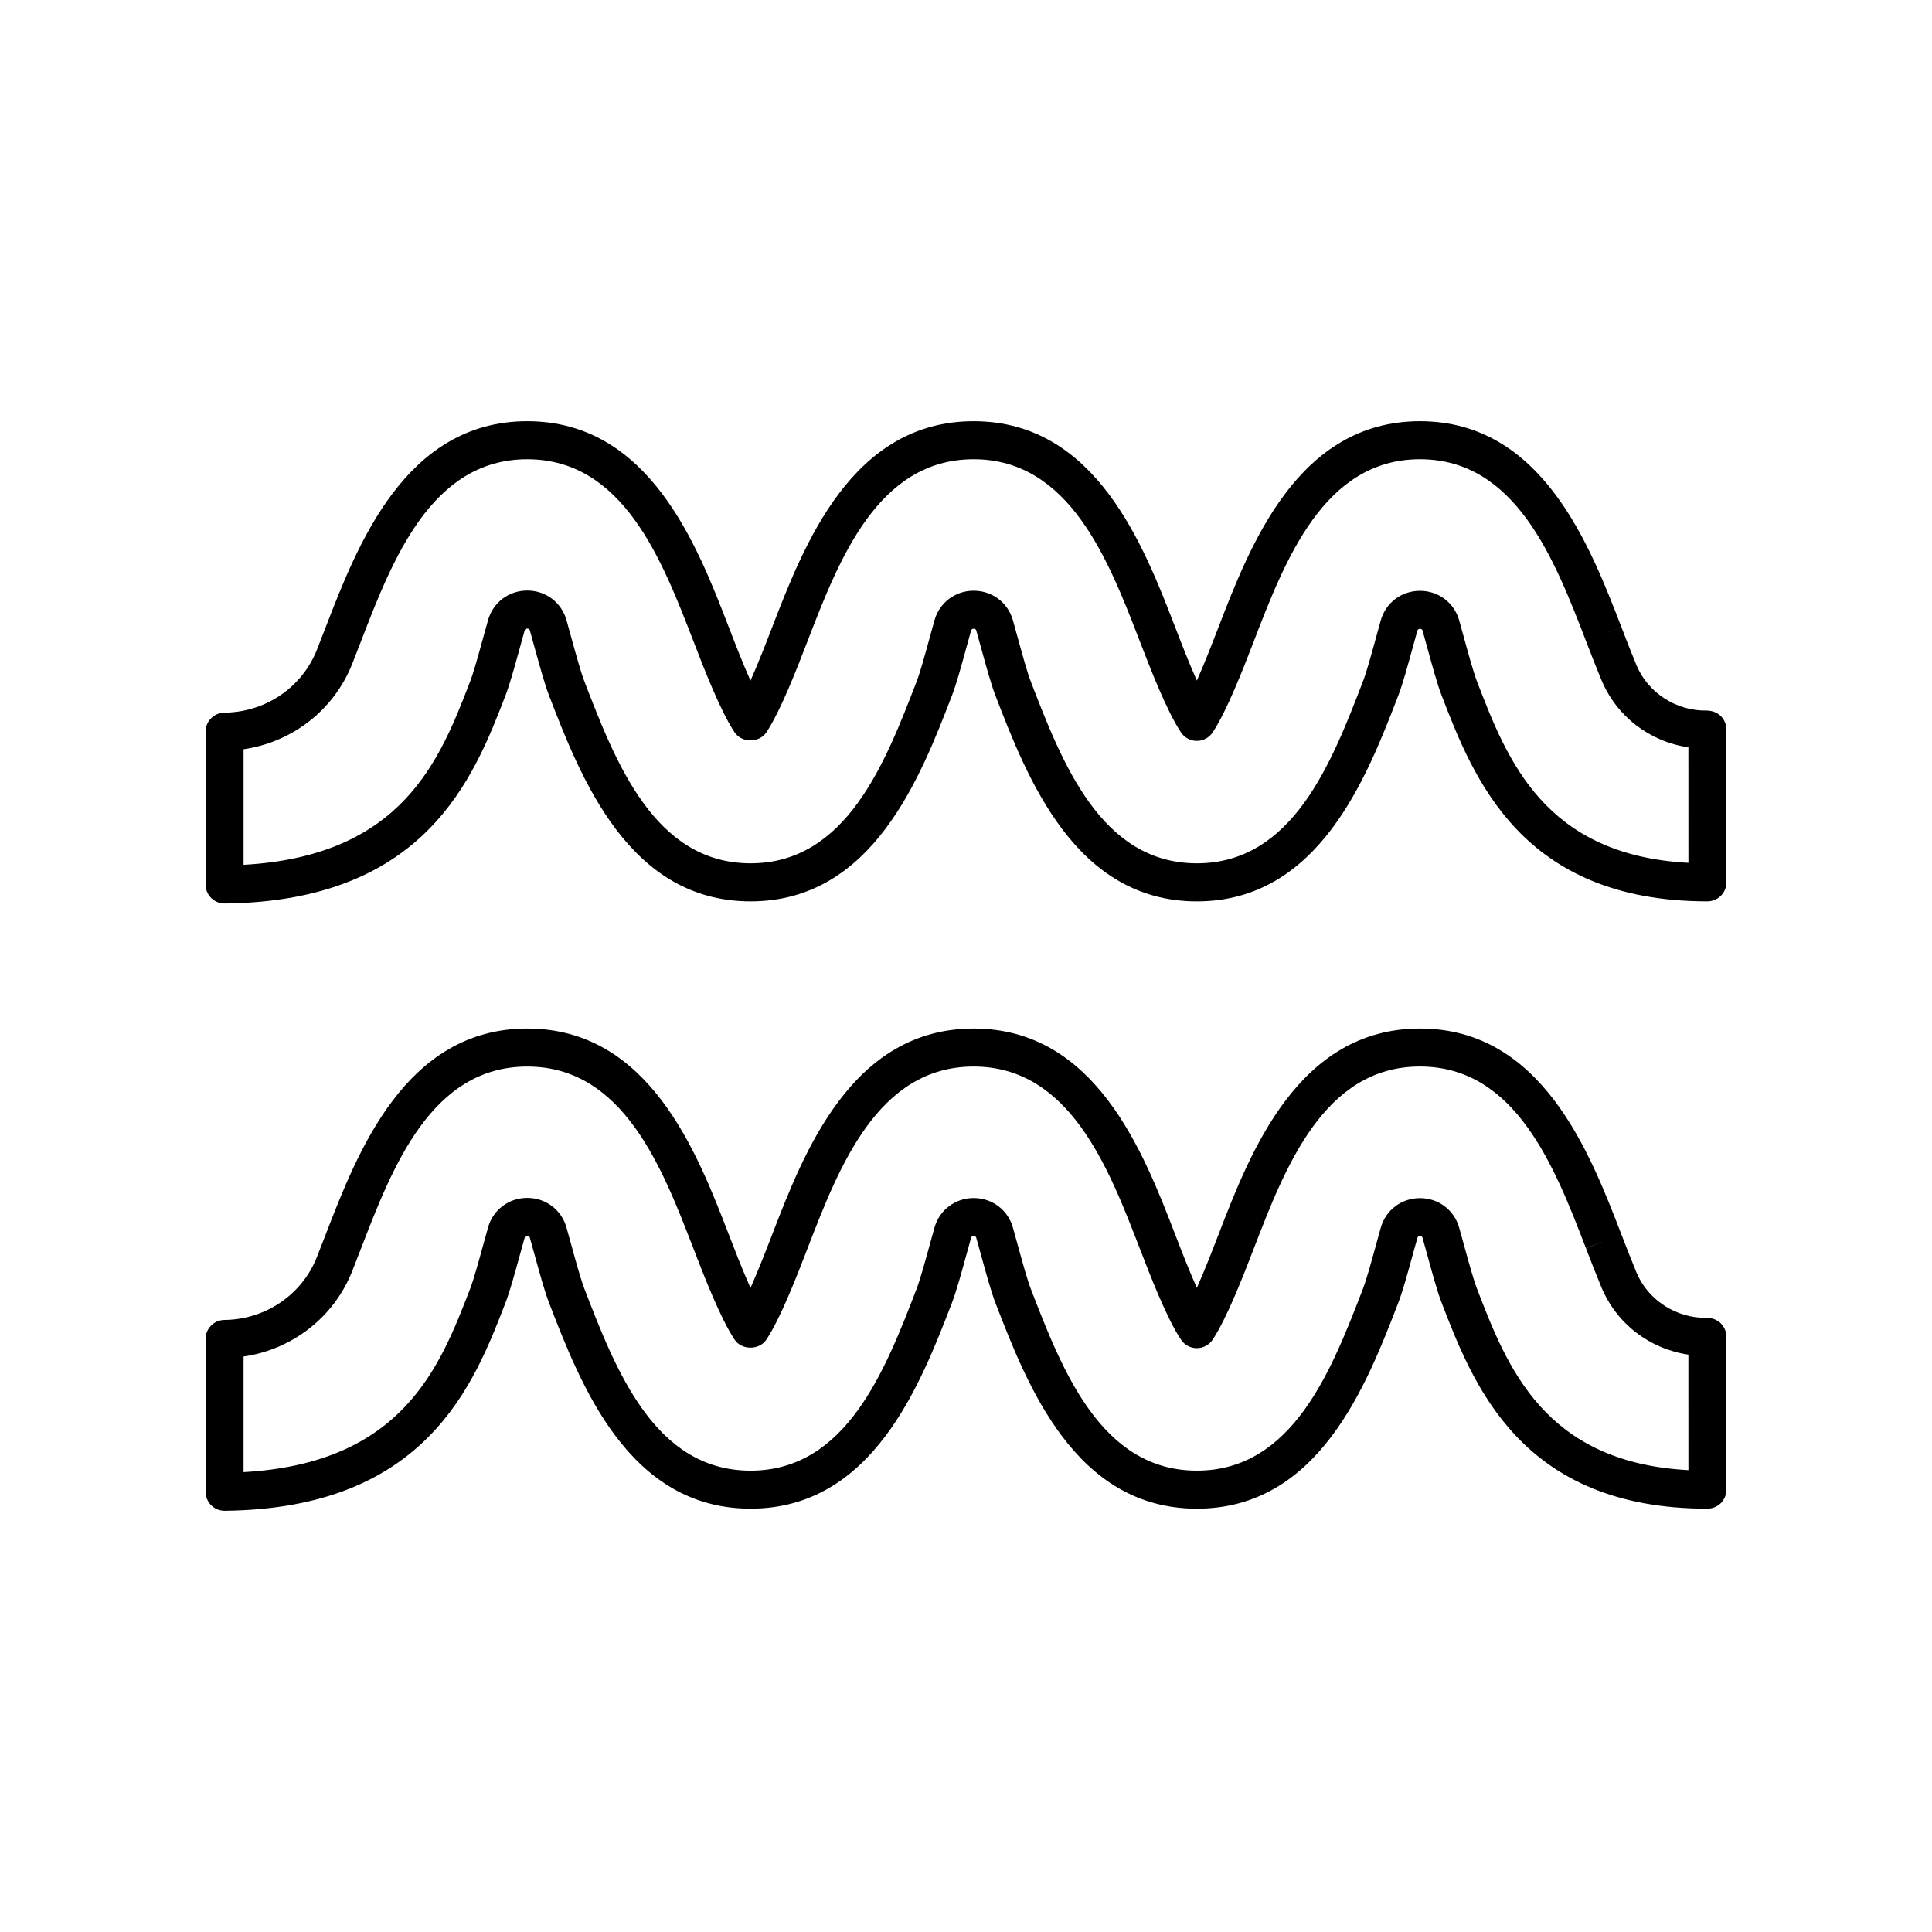 <?xml version="1.0" encoding="UTF-8"?>
<!-- Uploaded to: SVG Repo, www.svgrepo.com, Generator: SVG Repo Mixer Tools -->
<svg fill="#000000" width="800px" height="800px" version="1.1" viewBox="144 144 512 512" xmlns="http://www.w3.org/2000/svg">
 <g>
  <path d="m600.01 333.74c-0.965-0.945-2.273-1.383-3.625-1.441-8.07 0.203-15.656-4.676-18.703-12.02-1.445-3.477-2.793-6.977-3.902-9.852l-0.078-0.203-4.699 1.812 4.695-1.824c-8.383-21.734-21.047-54.586-53.387-54.586-32.352 0-45.016 32.855-53.402 54.605-1.5 3.887-3.598 9.336-5.731 14.129-2.133-4.793-4.234-10.242-5.742-14.156-8.387-21.73-21.062-54.578-53.406-54.578-32.348 0-45.012 32.855-53.422 54.668-1.496 3.871-3.59 9.301-5.719 14.078-2.137-4.801-4.242-10.262-5.75-14.172-8.387-21.734-21.062-54.574-53.41-54.574-32.348 0-45.023 32.848-53.418 54.594-0.699 1.812-1.5 3.887-2.356 6.047-3.891 9.777-13.305 16.289-23.992 16.586l-0.594 0.016c-2.727 0.078-4.891 2.309-4.891 5.035v40.488c0 1.344 0.539 2.637 1.496 3.582 0.945 0.934 2.215 1.457 3.543 1.457h0.055c53.344-0.602 66.016-33.426 74.402-55.152 1.125-2.914 2.414-7.606 3.781-12.566l1.285-4.629c0.051-0.188 0.137-0.496 0.691-0.496 0.555 0 0.641 0.309 0.691 0.496l1.258 4.535c1.379 5.004 2.68 9.73 3.809 12.66 8.387 21.738 21.062 54.59 53.418 54.59 32.348 0 45.012-32.852 53.395-54.594 1.125-2.918 2.418-7.621 3.785-12.598l1.262-4.555c0.051-0.188 0.141-0.496 0.691-0.496 0.555 0 0.641 0.309 0.695 0.496l1.262 4.555c1.367 4.981 2.66 9.684 3.785 12.605 8.387 21.738 21.059 54.59 53.406 54.59s45.012-32.852 53.391-54.594c1.129-2.93 2.43-7.656 3.805-12.664l1.234-4.465c0.051-0.184 0.141-0.496 0.695-0.496 0.551 0 0.641 0.309 0.691 0.496l1.246 4.508c1.367 4.988 2.66 9.699 3.789 12.617 8.375 21.734 21.039 54.59 70.445 54.59 1.336 0 2.617-0.531 3.562-1.477 0.945-0.941 1.477-2.223 1.477-3.559l-0.004-40.492c-0.004-1.355-0.547-2.652-1.512-3.598zm-8.562 38.918c-38.289-2.035-48.078-27.438-56.008-48.016-0.945-2.449-2.176-6.926-3.477-11.66l-1.258-4.555c-1.316-4.699-5.492-7.856-10.391-7.856h-0.004c-4.898 0-9.078 3.152-10.395 7.852l-1.25 4.516c-1.305 4.754-2.543 9.246-3.492 11.707-8.27 21.449-18.559 48.141-43.988 48.141-25.438 0-35.73-26.695-44.004-48.141-0.945-2.449-2.172-6.918-3.473-11.648l-1.273-4.609c-1.32-4.695-5.496-7.848-10.395-7.848h-0.004c-4.898 0-9.074 3.156-10.391 7.852l-1.273 4.606c-1.301 4.727-2.527 9.195-3.473 11.645-8.27 21.449-18.559 48.141-43.992 48.141-25.441 0-35.738-26.695-44.016-48.141-0.949-2.461-2.188-6.953-3.496-11.707l-1.27-4.59c-1.32-4.695-5.496-7.848-10.395-7.848-4.898 0-9.074 3.152-10.395 7.848l-1.297 4.676c-1.301 4.719-2.523 9.172-3.469 11.625-7.977 20.664-17.824 46.18-60.02 48.539v-30.633c12.898-1.863 23.918-10.379 28.766-22.566 0.871-2.199 1.684-4.301 2.394-6.148 8.277-21.445 18.574-48.133 44.012-48.133 25.434 0 35.734 26.684 44.023 48.16 2.836 7.352 7.121 18.461 10.941 24.223 1.863 2.816 6.535 2.812 8.402 0 3.809-5.75 8.082-16.832 10.941-24.242 8.27-21.453 18.559-48.145 43.992-48.145 25.43 0 35.73 26.688 44.023 48.184 2.832 7.344 7.109 18.438 10.926 24.199 0.934 1.41 2.508 2.254 4.199 2.254h0.004c1.691 0 3.269-0.852 4.203-2.262 3.812-5.769 8.094-16.871 10.934-24.23 8.27-21.453 18.559-48.145 43.996-48.145 25.426 0 35.715 26.691 43.984 48.137l0.004 0.012 0.078 0.203c1.133 2.945 2.516 6.527 3.996 10.09 4.039 9.727 12.789 16.383 23.074 17.906z"/>
  <path d="m600.01 494.68c-0.965-0.945-2.273-1.406-3.625-1.441-8.07 0.188-15.656-4.676-18.703-12.02-1.473-3.547-2.848-7.109-3.965-10.016l-0.016-0.035c0-0.004-0.004-0.012-0.004-0.012-8.383-21.738-21.047-54.586-53.383-54.586-32.352 0-45.016 32.855-53.398 54.598-1.5 3.891-3.602 9.344-5.738 14.141-2.137-4.793-4.234-10.246-5.742-14.156-8.387-21.734-21.059-54.582-53.406-54.582s-45.012 32.855-53.422 54.672c-1.496 3.871-3.59 9.301-5.719 14.078-2.137-4.801-4.242-10.262-5.754-14.176-8.387-21.734-21.066-54.574-53.41-54.574-32.348 0-45.023 32.848-53.418 54.594-0.699 1.812-1.5 3.883-2.356 6.043-3.891 9.777-13.305 16.289-23.973 16.586l-0.594 0.016c-2.731 0.066-4.906 2.301-4.906 5.035v40.484c0 1.344 0.539 2.637 1.496 3.582 0.941 0.938 2.215 1.457 3.539 1.457h0.055c53.344-0.602 66.016-33.426 74.402-55.152 1.125-2.914 2.414-7.606 3.785-12.574l1.281-4.621c0.051-0.188 0.137-0.5 0.691-0.5 0.555 0 0.641 0.312 0.691 0.5l1.258 4.531c1.379 5.008 2.68 9.73 3.809 12.66 8.387 21.738 21.066 54.594 53.418 54.594 32.348 0 45.012-32.855 53.395-54.594 1.125-2.922 2.422-7.629 3.789-12.613l1.258-4.539c0.051-0.188 0.137-0.496 0.691-0.496 0.555 0 0.641 0.312 0.695 0.496l1.258 4.543c1.371 4.984 2.668 9.691 3.789 12.613 8.387 21.738 21.059 54.594 53.406 54.594 32.344 0 45.012-32.855 53.391-54.594 1.133-2.93 2.434-7.66 3.809-12.668l1.234-4.461c0.051-0.184 0.141-0.496 0.695-0.496 0.551 0 0.641 0.309 0.691 0.496l1.246 4.508c1.367 4.988 2.66 9.699 3.789 12.617 8.375 21.738 21.039 54.598 70.445 54.598 1.336 0 2.617-0.531 3.562-1.477 0.945-0.945 1.477-2.227 1.477-3.562l-0.004-40.492c-0.004-1.355-0.547-2.648-1.512-3.598zm-8.562 38.922c-38.289-2.035-48.078-27.438-56.008-48.016-0.945-2.449-2.176-6.926-3.477-11.66l-1.258-4.555c-1.316-4.699-5.492-7.856-10.391-7.856h-0.004c-4.898 0-9.078 3.152-10.395 7.852l-1.246 4.512c-1.309 4.758-2.543 9.25-3.492 11.711-8.27 21.453-18.559 48.145-43.988 48.145-25.438 0-35.73-26.695-44.004-48.141-0.945-2.449-2.176-6.922-3.477-11.656l-1.273-4.594c-1.32-4.699-5.496-7.852-10.395-7.852-4.898 0-9.078 3.156-10.395 7.852l-1.27 4.59c-1.305 4.734-2.535 9.211-3.477 11.66-8.27 21.453-18.559 48.145-43.992 48.145-25.438 0-35.738-26.695-44.016-48.145-0.949-2.461-2.188-6.953-3.496-11.707l-1.27-4.582c-1.32-4.695-5.496-7.852-10.395-7.852-4.898 0-9.074 3.156-10.395 7.852l-1.293 4.672c-1.301 4.719-2.527 9.176-3.473 11.625-7.977 20.648-17.824 46.164-60.02 48.523v-30.629c12.898-1.863 23.918-10.383 28.766-22.57 0.871-2.199 1.684-4.301 2.394-6.148 8.277-21.445 18.578-48.133 44.012-48.133s35.734 26.688 44.023 48.164c2.836 7.352 7.121 18.461 10.941 24.223 1.863 2.812 6.535 2.812 8.402 0 3.809-5.75 8.082-16.832 10.941-24.242 8.27-21.453 18.559-48.148 43.992-48.148 25.43 0 35.73 26.688 44.016 48.172 2.832 7.344 7.113 18.445 10.934 24.207 0.934 1.41 2.508 2.254 4.199 2.254h0.004c1.691 0 3.269-0.852 4.203-2.262 3.812-5.769 8.098-16.879 10.934-24.23 8.27-21.453 18.559-48.148 43.996-48.148 25.426 0 35.715 26.691 43.984 48.137l0.004 0.012 4.699-1.812-4.688 1.852c1.145 2.977 2.555 6.629 4.062 10.258 4.039 9.73 12.789 16.387 23.074 17.91z"/>
 </g>
</svg>